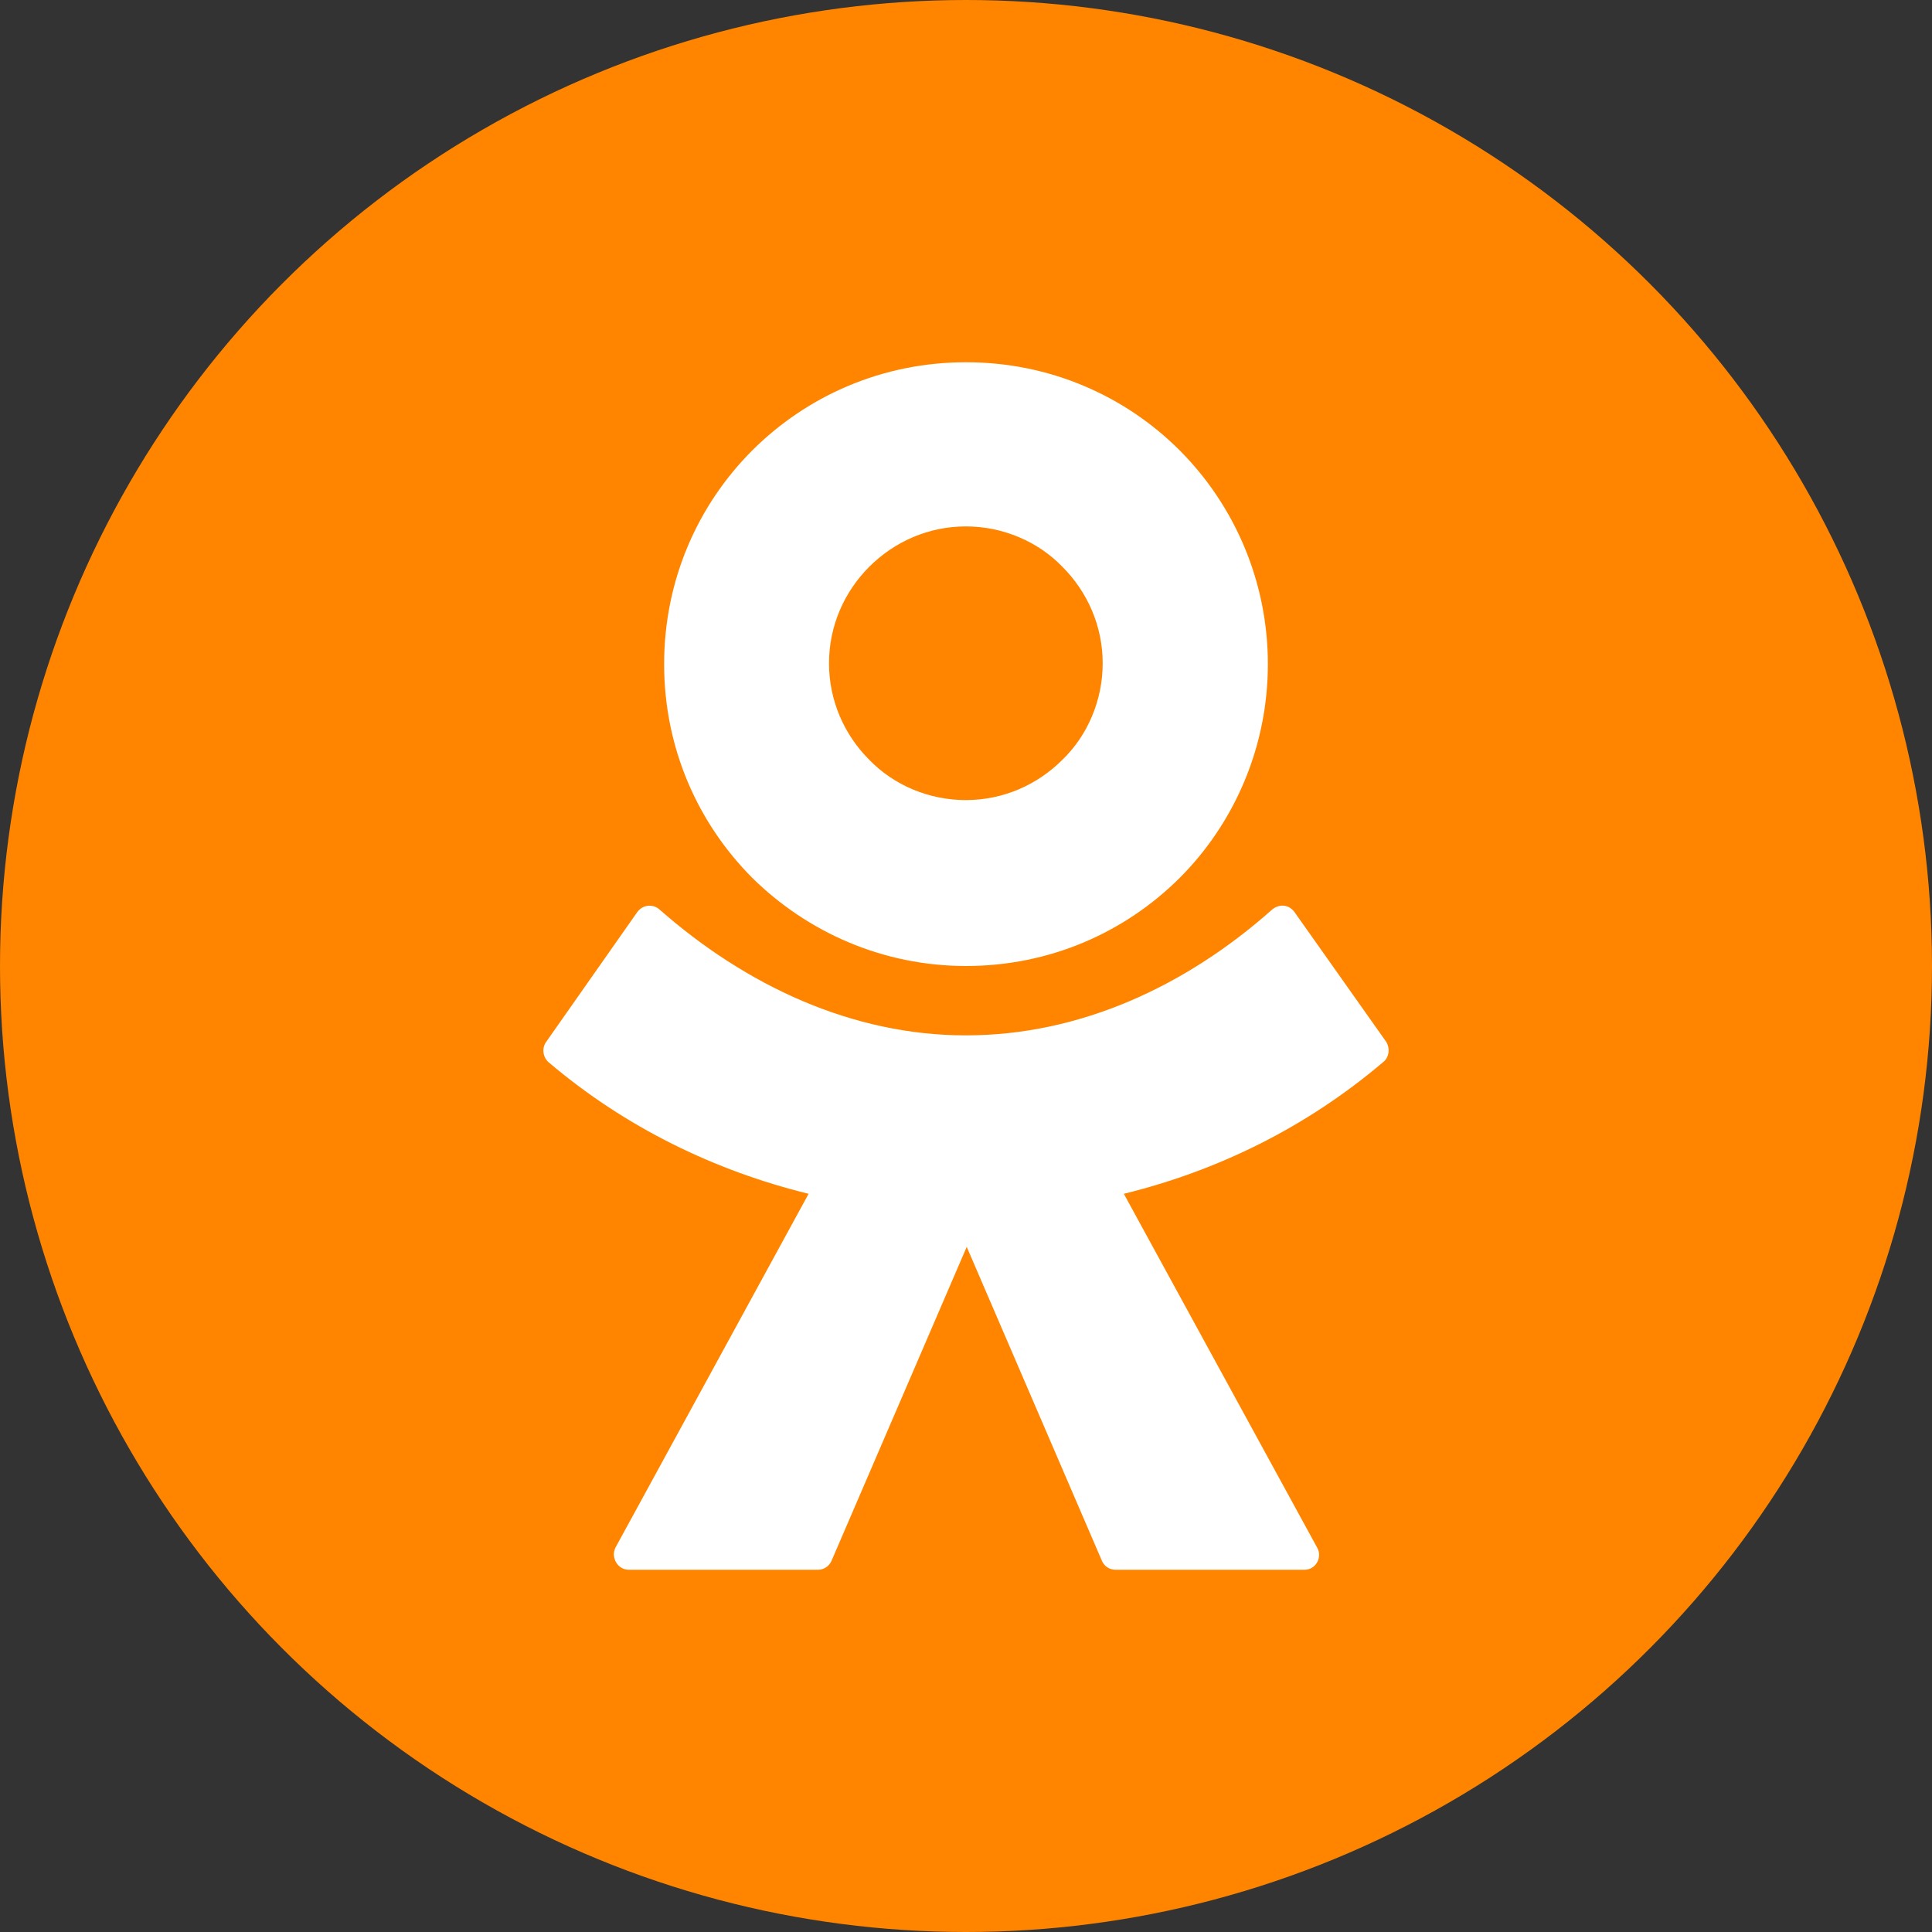 <svg width="32" height="32" viewBox="0 0 32 32" fill="none" xmlns="http://www.w3.org/2000/svg">
<rect x="0" y="0" width="32" height="32" fill="#333333" stroke="none"/>
<g clip-path="url(#clip0_2797_181960)">
<circle cx="16" cy="16" r="16" fill="#FF8500"/>
<path d="M16 16C17.387 16 18.632 15.445 19.54 14.54C20.445 13.634 21 12.372 21 11C21 9.628 20.445 8.368 19.54 7.46C18.634 6.555 17.387 6 16 6C14.614 6 13.368 6.555 12.46 7.46C11.555 8.366 11 9.613 11 11C11 12.386 11.555 13.632 12.46 14.54C13.366 15.434 14.614 16 16 16ZM14.398 9.387C14.814 8.971 15.38 8.719 15.997 8.719C16.614 8.719 17.194 8.971 17.596 9.387C18.012 9.803 18.264 10.369 18.264 10.986C18.264 11.603 18.012 12.183 17.596 12.585C17.18 13.001 16.614 13.252 15.997 13.252C15.38 13.252 14.8 13.001 14.398 12.585C13.982 12.169 13.731 11.603 13.731 10.986C13.731 10.369 13.982 9.803 14.398 9.387Z" fill="white"/>
<path d="M22.96 17.256L21.438 15.103C21.347 14.982 21.192 14.966 21.072 15.064C19.64 16.337 17.883 17.149 15.998 17.149C14.11 17.149 12.353 16.322 10.923 15.064C10.818 14.969 10.649 14.982 10.558 15.103L9.047 17.256C8.968 17.365 8.994 17.511 9.085 17.593C10.359 18.676 11.844 19.393 13.393 19.773L10.193 25.635C10.114 25.799 10.231 26 10.415 26H13.551C13.642 26 13.732 25.945 13.773 25.851L16.012 20.652L18.251 25.851C18.289 25.945 18.383 26 18.474 26H21.61C21.791 26 21.908 25.796 21.817 25.635L18.614 19.773C20.163 19.393 21.633 18.676 22.908 17.593C23.013 17.511 23.025 17.362 22.96 17.256Z" fill="white"/>
</g>
<defs>
<clipPath id="clip0_2797_181960">
<rect width="32" height="32" fill="white"/>
</clipPath>
</defs>
</svg>

